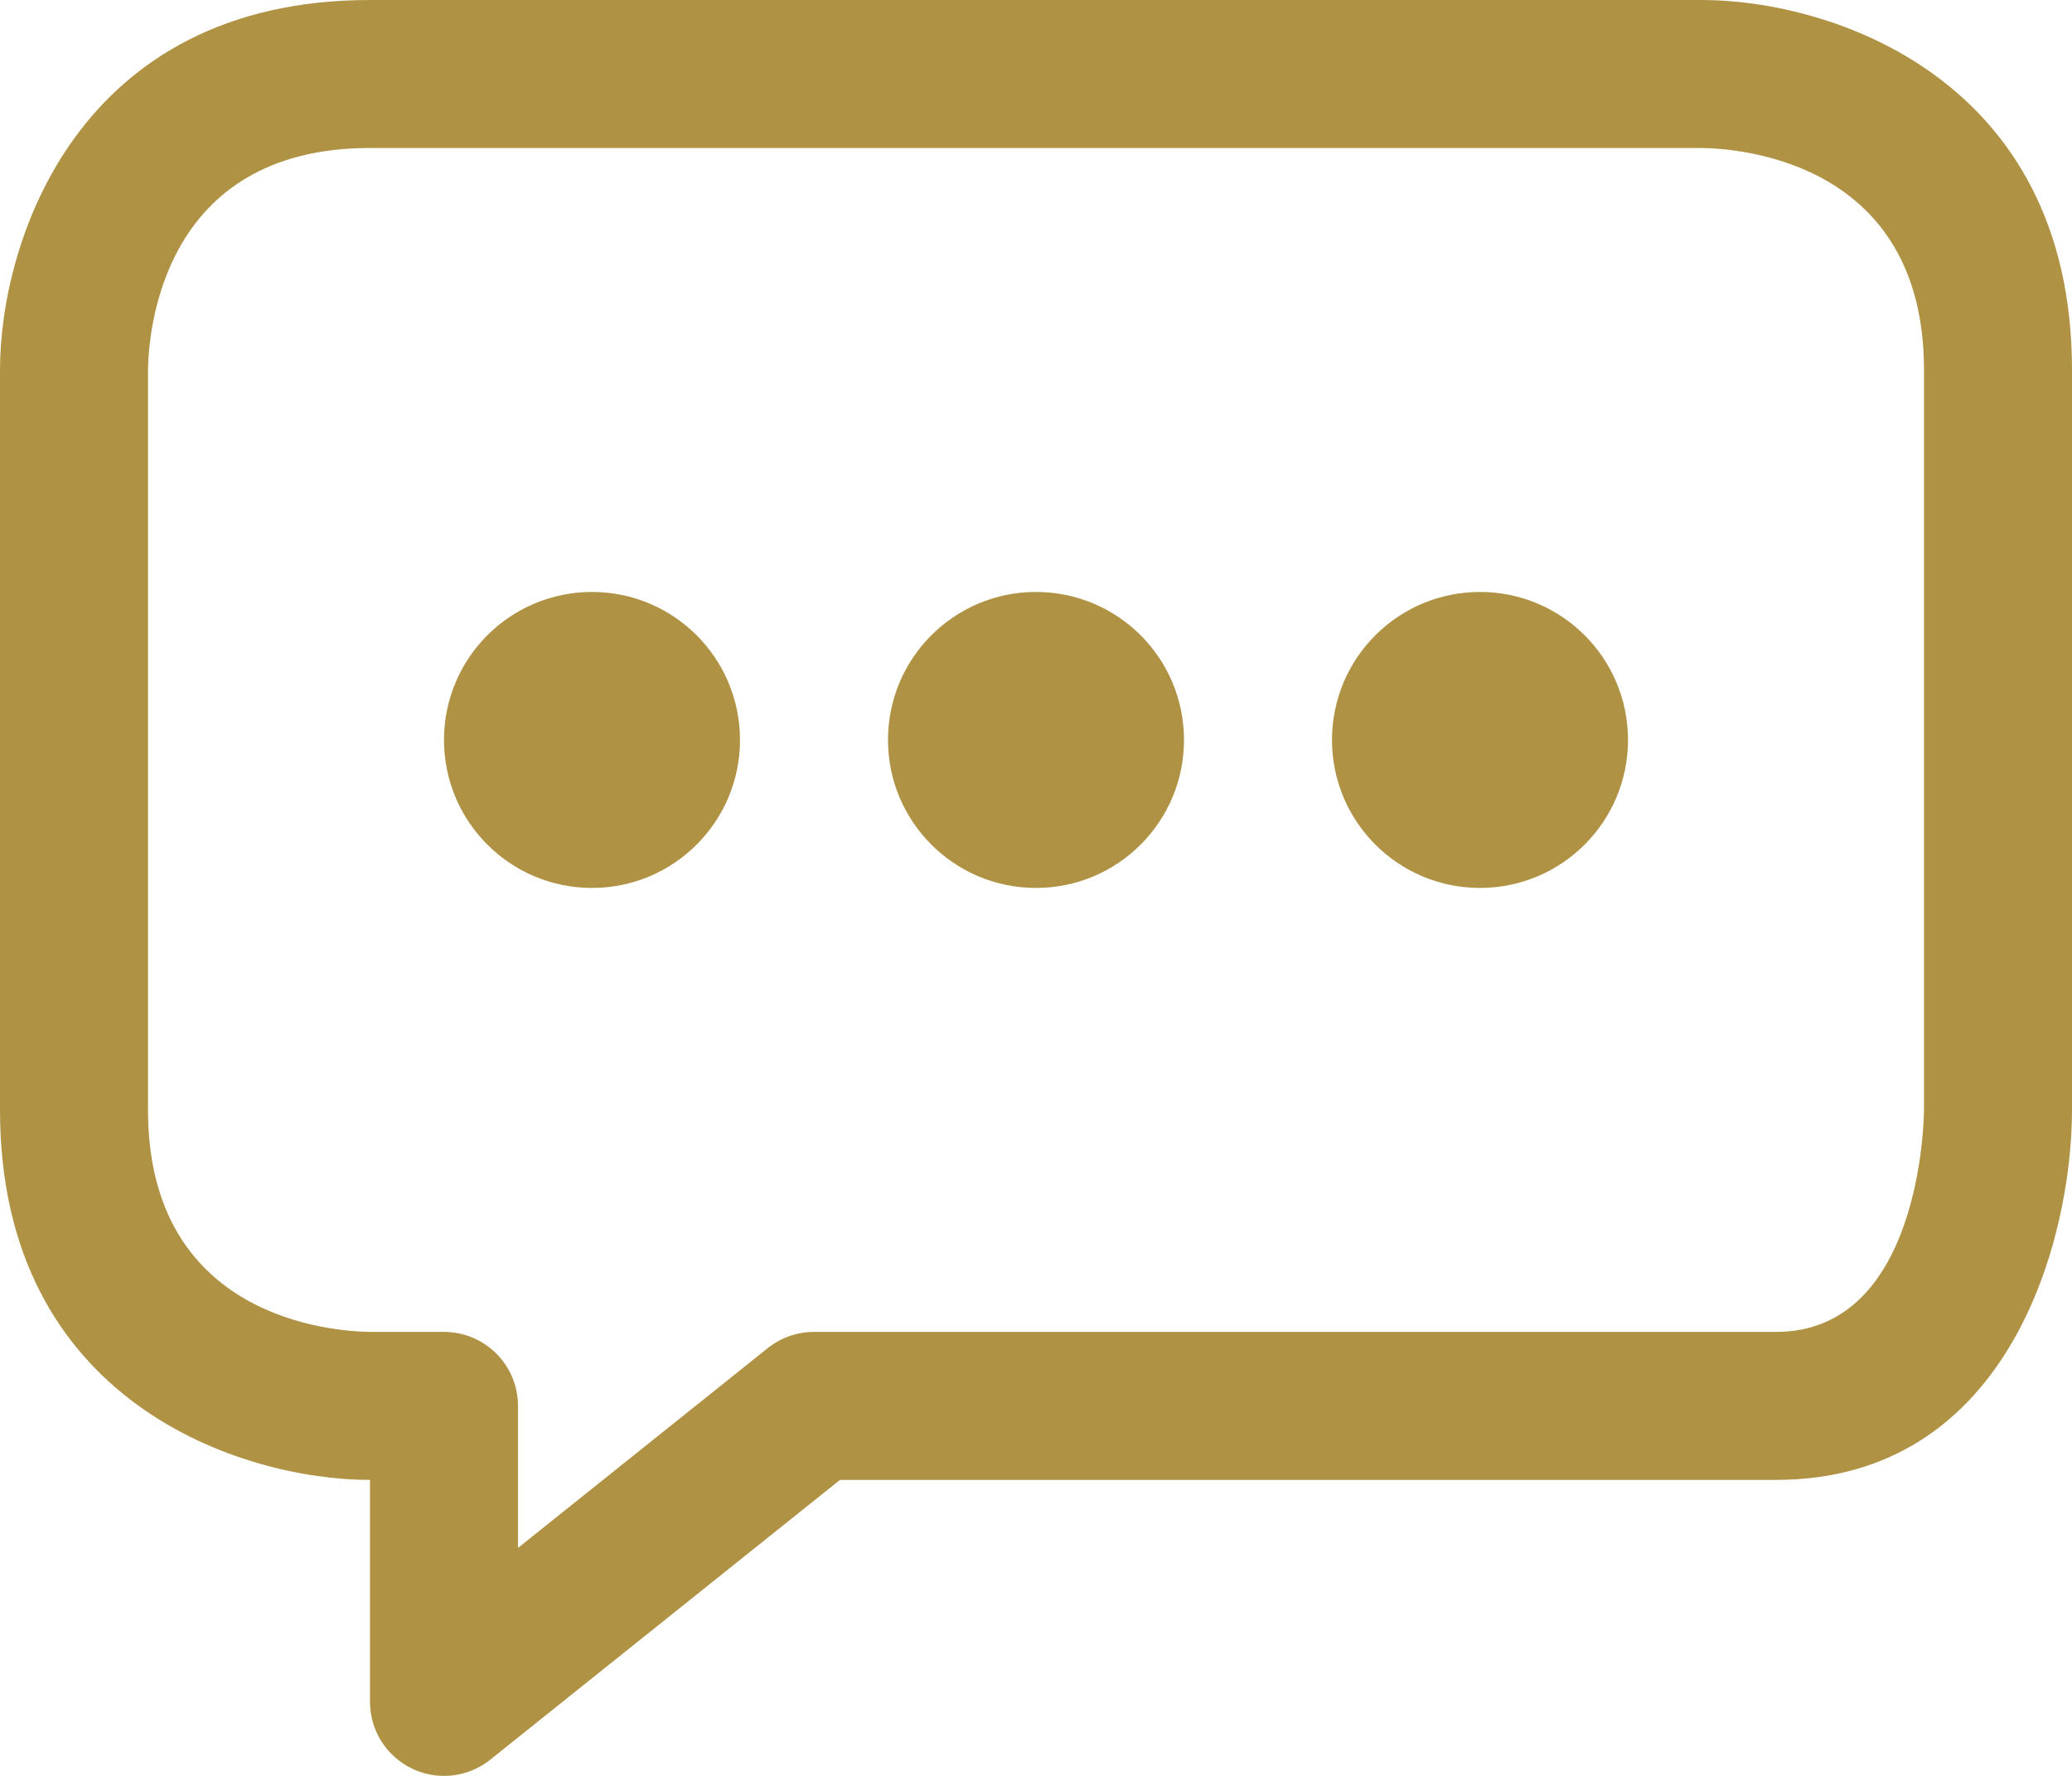 <?xml version="1.0" encoding="UTF-8" standalone="no"?><svg xmlns="http://www.w3.org/2000/svg" xmlns:xlink="http://www.w3.org/1999/xlink" fill="#b09244" height="24" preserveAspectRatio="xMidYMid meet" version="1" viewBox="2.0 4.0 28.0 24.0" width="28" zoomAndPan="magnify"><g id="change1_1"><path d="M8,28c-0.147,0-0.295-0.032-0.433-0.099C7.22,27.734,7,27.385,7,27v-3c-1.729,0-5-1.045-5-5V9c0-1.729,1.045-5,5-5h18 c1.729,0,5,1.045,5,5v10c0,1.729-0.836,5-4,5H13.351l-4.726,3.781C8.444,27.926,8.223,28,8,28z M8,22c0.552,0,1,0.447,1,1v1.919 l3.375-2.7C12.553,22.077,12.773,22,13,22h13c1.959,0,1.999-2.881,2-3.003V9c0-2.823-2.504-2.994-3.006-3H7 C4.177,6,4.006,8.503,4,9.005V19c0,2.823,2.503,2.994,3.005,3H8z M18,14c0-1.105-0.895-2-2-2s-2,0.895-2,2s0.895,2,2,2 S18,15.105,18,14z M12,14c0-1.105-0.895-2-2-2s-2,0.895-2,2s0.895,2,2,2S12,15.105,12,14z M24,14c0-1.105-0.895-2-2-2s-2,0.895-2,2 s0.895,2,2,2S24,15.105,24,14z" fill="inherit"/></g></svg>